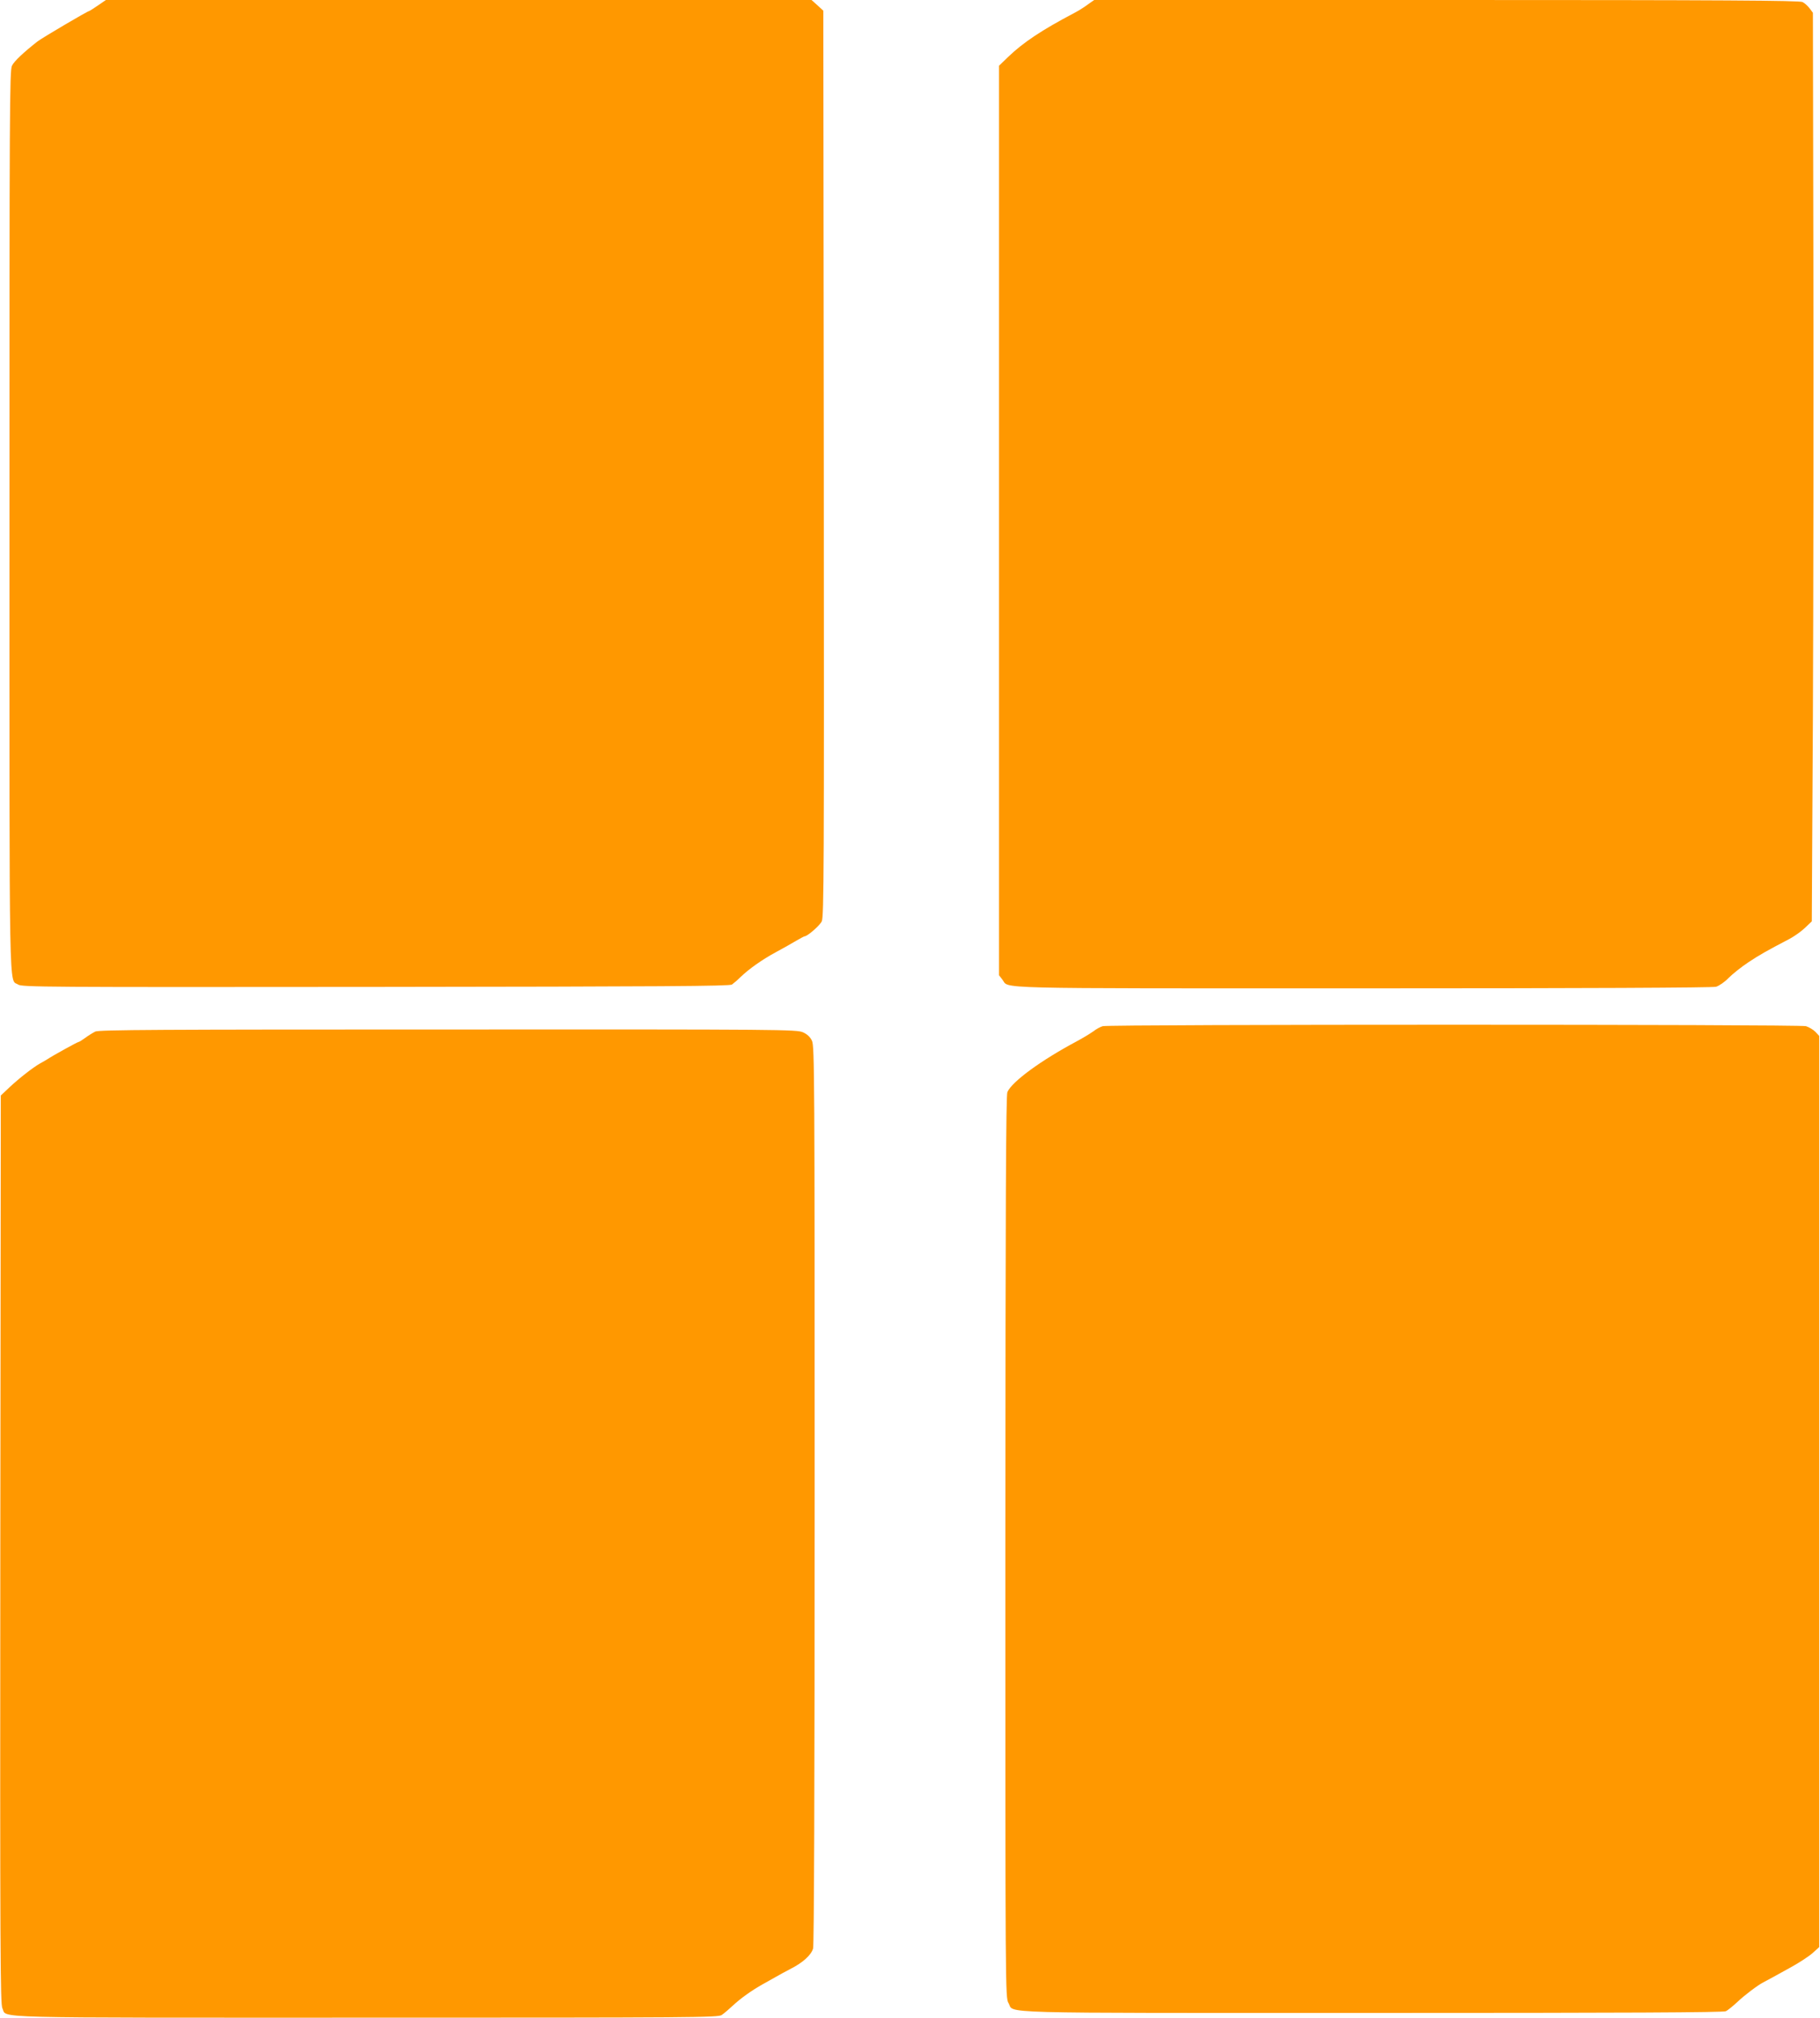 <?xml version="1.0" standalone="no"?>
<!DOCTYPE svg PUBLIC "-//W3C//DTD SVG 20010904//EN"
 "http://www.w3.org/TR/2001/REC-SVG-20010904/DTD/svg10.dtd">
<svg version="1.0" xmlns="http://www.w3.org/2000/svg"
 width="1155pt" height="1280pt" viewBox="0 0 1155 1280"
 preserveAspectRatio="xMidYMid meet">
<g transform="translate(0,1280) scale(0.1,-0.1)"
fill="#ff9800" stroke="none">
<path d="M621 12765 c-28 -19 -53 -35 -55 -35 -10 0 -298 -170 -328 -193 -88
-69 -148 -125 -162 -154 -15 -28 -16 -290 -16 -2887 0 -3108 -4 -2903 55
-2942 25 -16 157 -17 2268 -15 1835 2 2246 5 2262 15 11 8 36 29 55 48 53 51
136 110 225 158 44 24 102 56 128 72 26 15 50 28 53 28 18 0 96 68 109 95 14
30 15 324 13 2905 l-3 2872 -37 34 -38 34 -2239 0 -2239 0 -51 -35z"/>
<path d="M6904 12772 c-21 -16 -59 -40 -84 -53 -209 -110 -325 -187 -422 -280
l-58 -56 0 -2885 0 -2885 21 -27 c47 -60 -126 -56 2286 -56 1411 0 2221 4
2243 10 20 6 55 30 80 56 25 25 81 70 125 99 74 49 115 72 262 149 30 16 74
47 98 70 l43 41 7 1305 c3 718 5 2015 3 2882 l-3 1577 -21 28 c-11 15 -32 34
-45 40 -19 10 -505 13 -2260 13 l-2235 0 -40 -28z"/>
<path d="M6998 6290 c-15 -4 -42 -19 -60 -33 -18 -13 -64 -41 -103 -62 -229
-122 -412 -256 -442 -323 -9 -21 -12 -678 -13 -2887 0 -2819 0 -2860 20 -2892
41 -68 -155 -63 2305 -63 1617 0 2232 3 2248 11 12 6 45 33 72 58 46 44 130
107 165 125 8 4 29 15 45 24 17 9 74 41 127 70 53 29 116 70 140 91 l43 39 0
2890 0 2890 -24 26 c-14 14 -41 30 -60 36 -44 12 -4423 12 -4463 0z"/>
<path d="M605 6256 c-16 -8 -45 -26 -64 -40 -19 -14 -38 -26 -42 -26 -7 0
-163 -86 -199 -110 -8 -5 -28 -17 -45 -26 -46 -26 -133 -94 -194 -151 l-56
-53 -3 -2880 c-2 -2563 0 -2884 13 -2910 33 -65 -148 -60 2307 -60 2088 0
2235 1 2258 17 14 9 45 36 70 59 49 46 119 96 190 136 25 14 63 35 84 47 22
13 63 35 90 49 81 41 134 89 146 131 6 24 10 992 10 2879 0 2639 -1 2847 -17
2879 -11 24 -30 42 -57 54 -40 18 -121 19 -2251 18 -1838 0 -2215 -2 -2240
-13z"/>
</g>
</svg>

